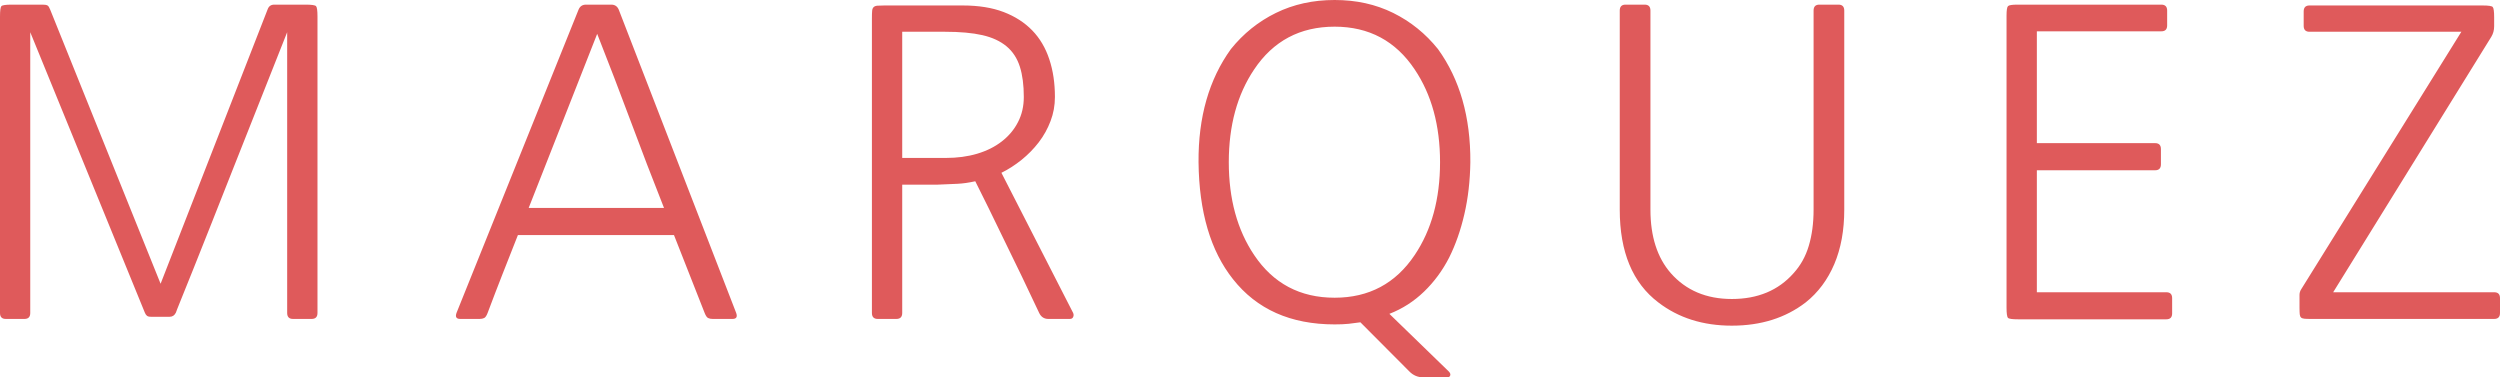 <svg width="159" height="24" viewBox="0 0 159 24" fill="none" xmlns="http://www.w3.org/2000/svg">
<path d="M20.192 19.905V1.05C20.192 0.674 20.161 0.453 20.099 0.39C20.037 0.327 19.82 0.295 19.452 0.295H17.445C17.235 0.295 17.094 0.393 17.022 0.594L10.214 18.047L3.194 0.618C3.139 0.474 3.084 0.386 3.022 0.348C2.96 0.313 2.856 0.295 2.719 0.295H0.736C0.368 0.295 0.151 0.327 0.089 0.39C0.031 0.453 0 0.674 0 1.05V19.905C0 20.157 0.12 20.284 0.368 20.284H1.556C1.803 20.284 1.924 20.157 1.924 19.905V2.048L9.21 19.88C9.244 19.968 9.289 20.035 9.344 20.08C9.395 20.126 9.481 20.147 9.605 20.147H10.793C10.968 20.147 11.102 20.059 11.188 19.88C11.188 19.862 11.295 19.592 11.505 19.072C11.719 18.549 11.99 17.871 12.324 17.038C12.658 16.203 13.037 15.251 13.46 14.183C13.883 13.112 14.313 12.023 14.754 10.909C15.79 8.303 16.96 5.349 18.264 2.048V19.905C18.264 20.157 18.388 20.284 18.633 20.284H19.82C20.068 20.284 20.192 20.157 20.192 19.905ZM42.231 13.224H33.624C34.364 11.359 35.09 9.511 35.803 7.689C36.515 5.866 37.241 4.022 37.981 2.153C38.718 4.022 39.426 5.866 40.105 7.689C40.782 9.511 41.491 11.359 42.231 13.224ZM46.822 19.905L39.354 0.618C39.265 0.404 39.106 0.295 38.879 0.295H37.269C37.038 0.295 36.88 0.404 36.794 0.618L29.033 19.905C28.944 20.157 29.023 20.284 29.27 20.284H30.509C30.616 20.284 30.709 20.266 30.788 20.228C30.867 20.193 30.943 20.087 31.012 19.905C31.328 19.062 31.645 18.236 31.962 17.428C32.278 16.62 32.605 15.795 32.939 14.949H42.865L44.816 19.905C44.888 20.087 44.961 20.193 45.04 20.228C45.119 20.266 45.212 20.284 45.318 20.284H46.585C46.833 20.284 46.912 20.157 46.822 19.905ZM65.114 6.168C65.114 6.761 64.99 7.295 64.743 7.769C64.498 8.247 64.154 8.654 63.714 8.995C63.276 9.336 62.75 9.599 62.144 9.778C61.538 9.958 60.874 10.045 60.152 10.045H57.381V2.02H60.1C61.05 2.02 61.841 2.09 62.475 2.234C63.108 2.378 63.621 2.617 64.02 2.95C64.416 3.281 64.694 3.713 64.863 4.243C65.032 4.773 65.114 5.413 65.114 6.168ZM68.253 19.905L63.69 10.99C64.127 10.776 64.553 10.502 64.97 10.168C65.383 9.835 65.748 9.462 66.064 9.051C66.381 8.637 66.632 8.187 66.814 7.703C67 7.218 67.093 6.705 67.093 6.168C67.093 5.29 66.976 4.489 66.735 3.769C66.498 3.052 66.14 2.441 65.655 1.939C65.169 1.437 64.564 1.047 63.834 0.766C63.104 0.488 62.237 0.348 61.232 0.348H56.245C56.053 0.348 55.901 0.355 55.798 0.362C55.691 0.372 55.612 0.404 55.56 0.457C55.505 0.509 55.474 0.594 55.468 0.699C55.457 0.808 55.454 0.959 55.454 1.159V19.905C55.454 20.157 55.578 20.284 55.822 20.284H57.009C57.257 20.284 57.381 20.157 57.381 19.905V11.745H59.597C60.124 11.728 60.561 11.707 60.905 11.689C61.246 11.672 61.621 11.619 62.027 11.528C62.22 11.925 62.502 12.49 62.87 13.224C63.17 13.853 63.583 14.703 64.109 15.771C64.639 16.838 65.297 18.219 66.092 19.905C66.212 20.157 66.408 20.284 66.67 20.284H68.043C68.15 20.284 68.219 20.242 68.253 20.161C68.291 20.08 68.291 19.996 68.253 19.905ZM91.587 10.316C91.587 12.652 91.05 14.618 89.976 16.217C88.765 18.029 87.064 18.935 84.883 18.935C82.683 18.935 80.976 18.029 79.762 16.217C78.688 14.618 78.151 12.652 78.151 10.316C78.151 7.98 78.688 6.017 79.762 4.419C80.976 2.603 82.683 1.696 84.883 1.696C87.064 1.696 88.765 2.603 89.976 4.419C91.05 6.017 91.587 7.98 91.587 10.316ZM92.141 23.624L88.365 19.961C89.195 19.638 89.928 19.167 90.572 18.545C91.212 17.927 91.745 17.204 92.168 16.378C92.571 15.57 92.895 14.654 93.132 13.628C93.37 12.606 93.497 11.503 93.514 10.316C93.531 7.443 92.846 5.047 91.456 3.122C90.664 2.136 89.715 1.37 88.606 0.822C87.495 0.274 86.256 0 84.883 0C83.509 0 82.267 0.274 81.148 0.822C80.03 1.37 79.077 2.136 78.285 3.122C76.895 5.047 76.206 7.443 76.227 10.316C76.261 13.477 76.991 15.957 78.416 17.752C79.93 19.673 82.085 20.632 84.883 20.632C85.216 20.632 85.516 20.621 85.781 20.593C86.046 20.565 86.29 20.533 86.521 20.498L89.635 23.624C89.88 23.874 90.179 24 90.53 24H92.038C92.141 24 92.206 23.961 92.234 23.881C92.261 23.8 92.23 23.712 92.141 23.624ZM104.968 13.333V0.674C104.968 0.421 104.847 0.295 104.599 0.295H103.384C103.14 0.295 103.016 0.421 103.016 0.674V13.333C103.016 16.027 103.835 17.994 105.47 19.234C106.754 20.221 108.313 20.712 110.144 20.712C111.992 20.712 113.558 20.221 114.841 19.234C115.633 18.605 116.239 17.79 116.662 16.796C117.085 15.799 117.295 14.643 117.295 13.333V0.674C117.295 0.421 117.171 0.295 116.927 0.295H115.712C115.464 0.295 115.344 0.421 115.344 0.674V13.333C115.344 14.197 115.241 14.963 115.038 15.637C114.838 16.311 114.514 16.887 114.074 17.372C113.107 18.468 111.796 19.016 110.144 19.016C108.523 19.016 107.229 18.468 106.262 17.372C105.401 16.385 104.968 15.04 104.968 13.333ZM128.356 20.308H137.776C138.024 20.308 138.148 20.186 138.148 19.933V18.963C138.148 18.71 138.024 18.587 137.776 18.587H129.544V10.829H137.064C137.311 10.829 137.435 10.702 137.435 10.449V9.48C137.435 9.23 137.311 9.104 137.064 9.104H129.544V1.992H137.459C137.707 1.992 137.831 1.869 137.831 1.616V0.674C137.831 0.421 137.707 0.295 137.459 0.295H128.301C127.967 0.295 127.771 0.327 127.709 0.39C127.647 0.453 127.616 0.653 127.616 0.998V19.557C127.616 19.933 127.647 20.154 127.709 20.217C127.771 20.28 127.985 20.308 128.356 20.308ZM146.961 20.284H158.628C158.876 20.284 159 20.157 159 19.905V18.963C159 18.71 158.876 18.587 158.628 18.587H148.39L158.446 2.343C158.566 2.146 158.628 1.921 158.628 1.668V1.103C158.628 0.727 158.597 0.506 158.535 0.443C158.473 0.379 158.26 0.348 157.888 0.348H146.882C146.638 0.348 146.514 0.474 146.514 0.727V1.644C146.514 1.893 146.638 2.02 146.882 2.02H156.543L146.356 18.398C146.287 18.507 146.249 18.623 146.249 18.749V19.581C146.249 19.764 146.256 19.898 146.263 19.985C146.273 20.077 146.297 20.143 146.342 20.189C146.387 20.235 146.456 20.259 146.555 20.27C146.652 20.28 146.786 20.284 146.961 20.284Z" fill="#DF5A5B"/>
</svg>
